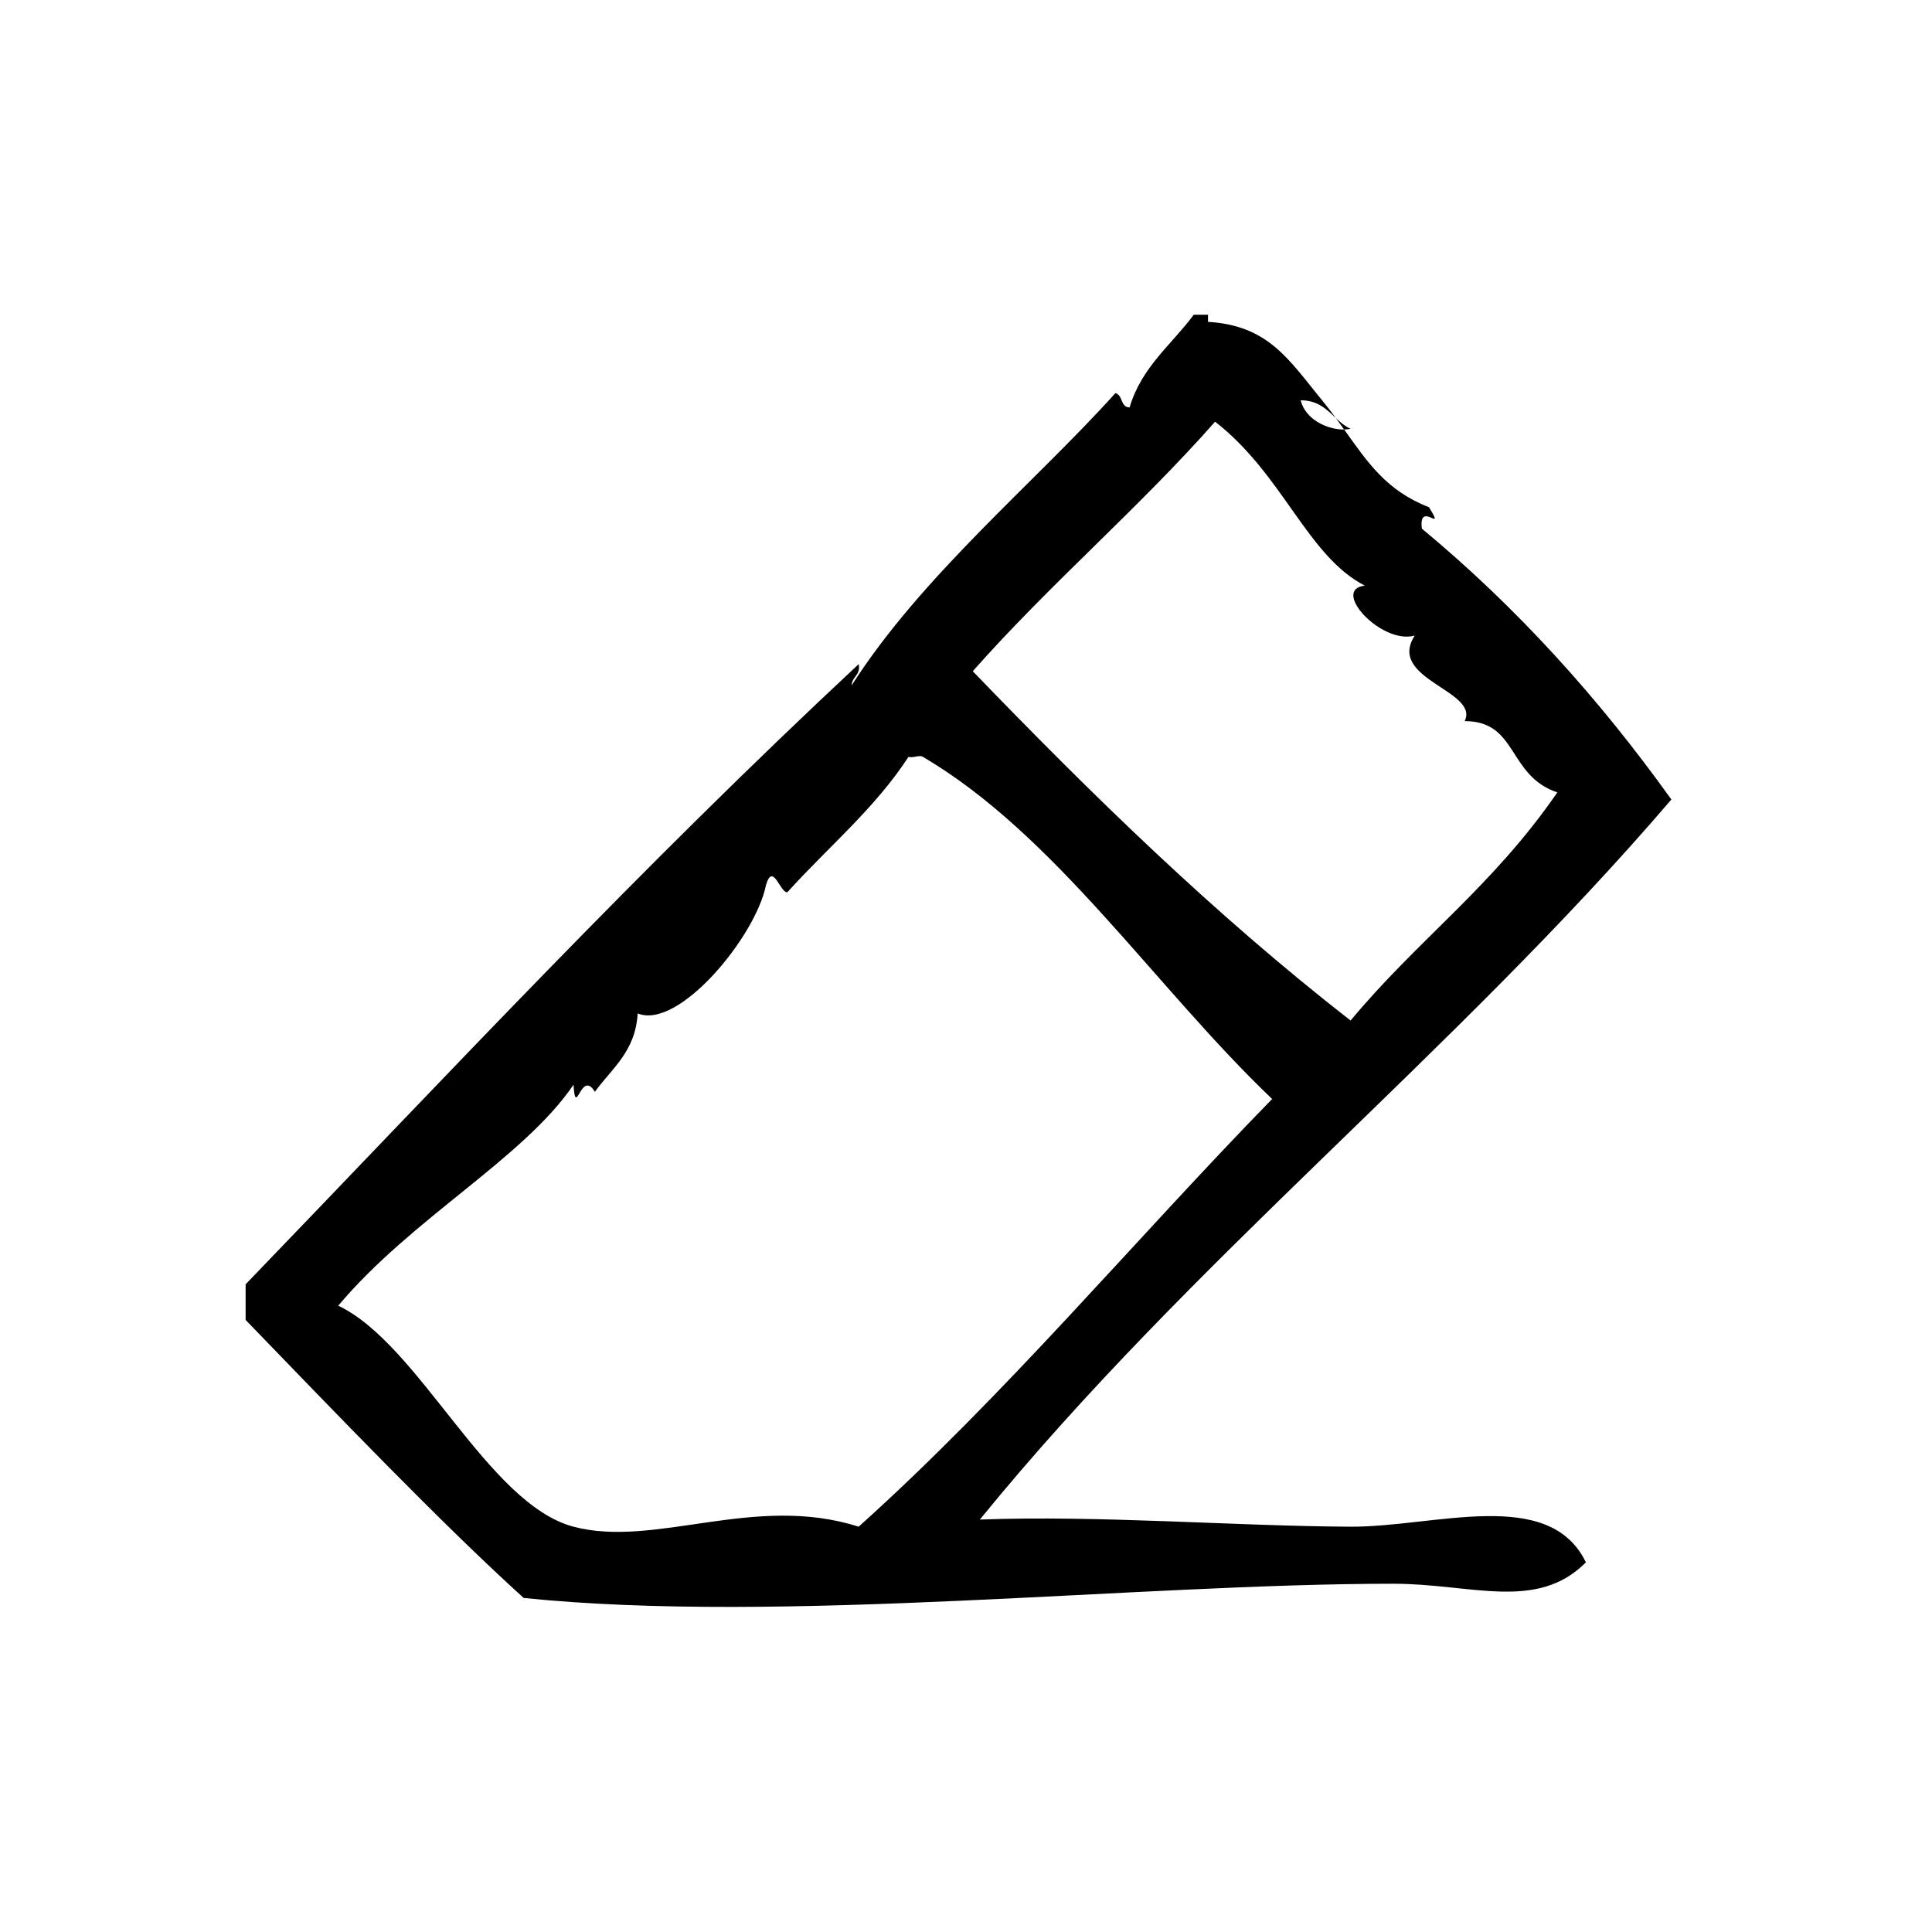 <?xml version="1.0" encoding="UTF-8"?>
<!-- Uploaded to: SVG Repo, www.svgrepo.com, Generator: SVG Repo Mixer Tools -->
<svg fill="#000000" width="800px" height="800px" version="1.1" viewBox="144 144 512 512" xmlns="http://www.w3.org/2000/svg">
 <g>
  <path d="m501.91 257.64c-1.527-0.707-2.731-1.746-3.891-2.824 0.762 1.023 1.48 2.016 2.18 3.008 0.609-0.012 1.184-0.074 1.711-0.184z"/>
  <path d="m501.91 548.59c-30.883-0.164-66.691-3.062-98.242-1.891 55.961-68.73 125.74-123.64 183.26-190.82-19.176-26.805-40.988-50.957-66.125-71.793-0.93-7.785 6.519 1.82 1.891-5.668-11.32-4.402-16.23-11.863-22.484-20.602-4.402 0.078-10.258-2.613-11.523-7.738 4.676 0.016 6.918 2.473 9.344 4.731-1.148-1.551-2.348-3.125-3.668-4.731-8.777-10.684-14.16-19.836-30.23-20.781v-1.891h-3.777c-5.894 7.957-13.848 13.871-17.004 24.562-2.496-0.023-1.723-3.312-3.769-3.777-21.426 23.797-51.285 48.344-69.902 77.461 0.102-2.418 2.426-2.621 1.891-5.668-58.48 54.578-107.32 107.12-162.48 164.37v9.445c23.836 24.641 51.445 53.508 73.684 73.676 68.352 7.023 162.76-3.769 230.49-3.769 20.656 0 38.023 7.414 51.012-5.668-9.766-20.188-40.051-9.332-62.367-9.449zm-35.898-292.84c18.043 14.027 24.387 35.559 39.676 43.453-9.148 0.984 4.426 15.727 13.234 13.227-7.496 11.602 17.215 14.578 13.227 22.672 14.145-0.023 11.312 14.438 24.562 18.895-17.246 25.039-36.777 38.801-54.789 60.457-36.117-28.125-68.598-59.875-100.13-92.574 20.379-23.066 43.859-43.047 64.223-66.129zm-94.461 292.84c-27.566-8.832-53.93 5.723-75.57 0-22.844-6.055-40.855-48.406-62.348-58.566 19.414-23.129 49.09-39.031 62.348-58.559 0.629 9.289 1.938-4.297 5.668 1.883 4.481-6.227 10.77-10.652 11.336-20.781 10.879 4.441 31.309-20.414 34.008-34.008 1.844-6.258 3.738 2.109 5.668 1.891 10.754-11.918 23.168-22.168 32.117-35.895 1.008 0.426 2.844-0.551 3.777 0 35.195 20.711 61.684 61.23 92.574 90.688-36.691 37.605-70.441 78.176-109.58 113.35z"/>
 </g>
</svg>